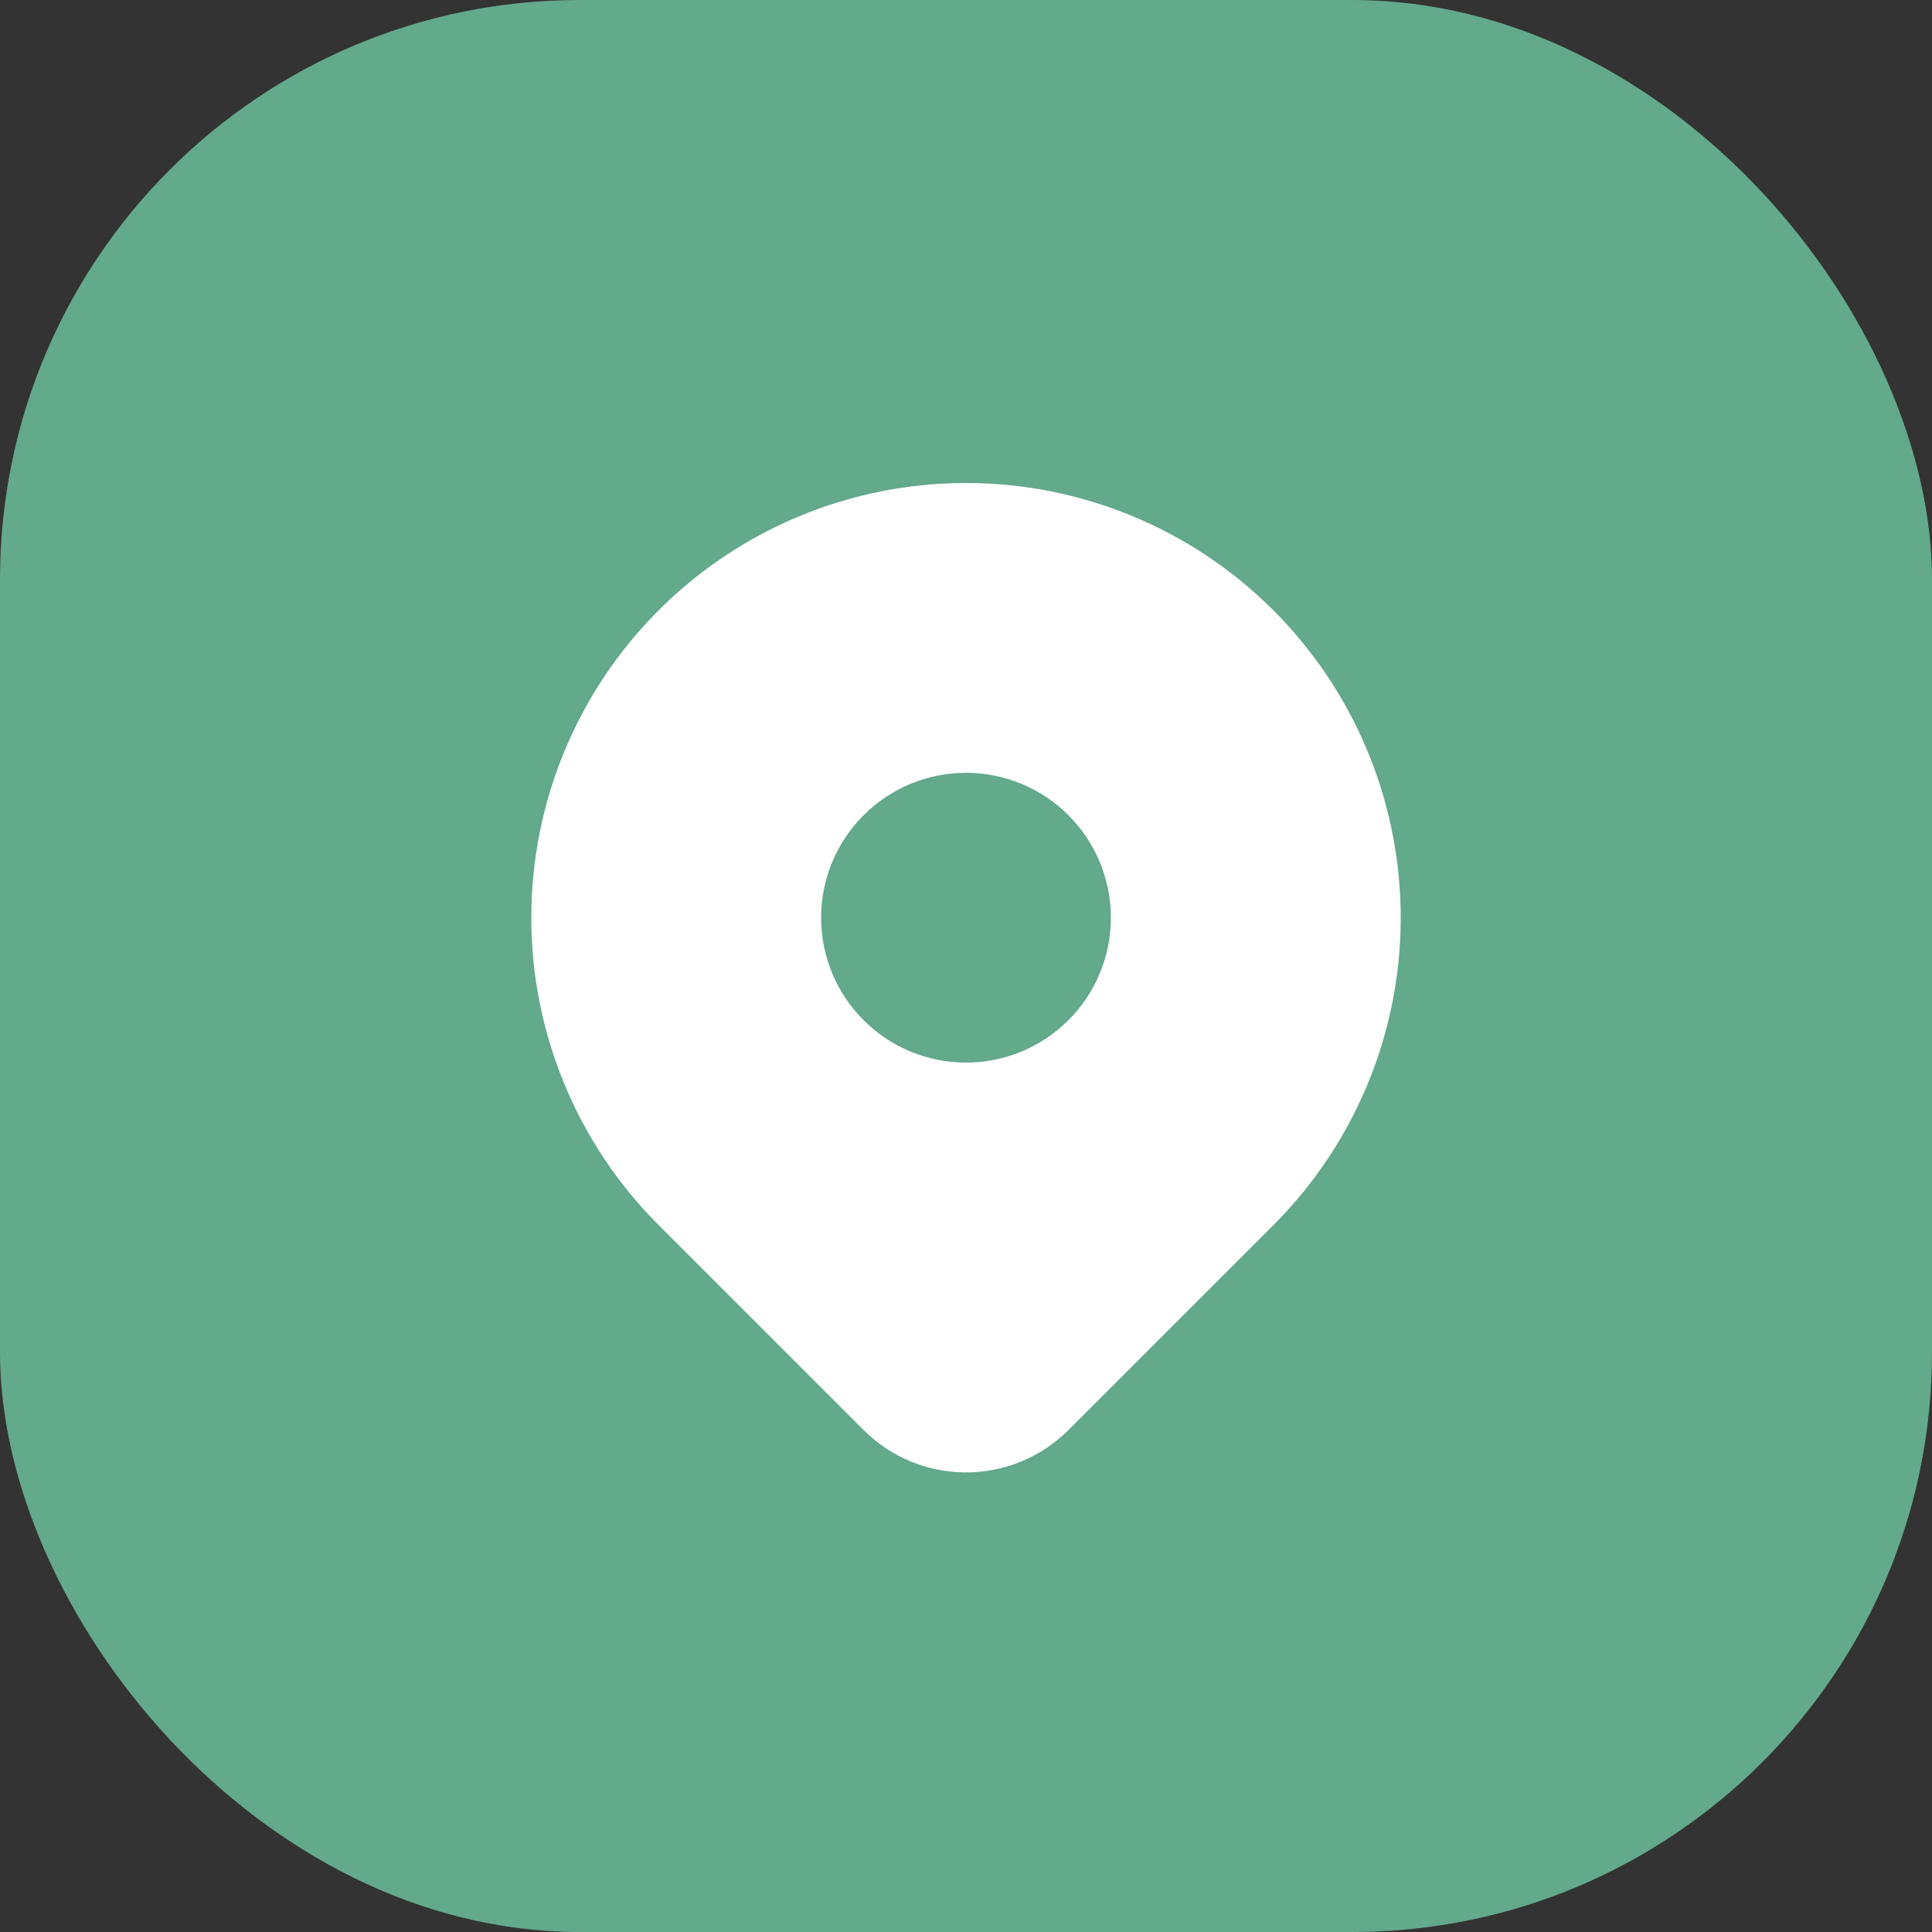 <svg width="40" height="40" viewBox="0 0 40 40" fill="none" xmlns="http://www.w3.org/2000/svg">
<rect x="0" y="0" width="40" height="40" fill="#333333" stroke="none"/>
<rect width="40" height="40" rx="12" fill="#63A98B"/>
<g clip-path="url(#clip0_1_7560)">
<path d="M26.364 12.636C28.016 14.288 28.961 16.518 28.999 18.854C29.037 21.191 28.165 23.45 26.567 25.155L26.364 25.365L22.121 29.607C21.583 30.145 20.86 30.458 20.099 30.483C19.338 30.508 18.597 30.243 18.024 29.742L17.88 29.607L13.636 25.364C11.948 23.676 11 21.387 11 19C11 16.613 11.948 14.324 13.636 12.636C15.324 10.948 17.613 10 20 10C22.387 10 24.676 10.948 26.364 12.636ZM20 16C19.606 16 19.216 16.078 18.852 16.228C18.488 16.379 18.157 16.6 17.879 16.879C17.6 17.157 17.379 17.488 17.228 17.852C17.078 18.216 17 18.606 17 19C17 19.394 17.078 19.784 17.228 20.148C17.379 20.512 17.6 20.843 17.879 21.121C18.157 21.4 18.488 21.621 18.852 21.772C19.216 21.922 19.606 22 20 22C20.796 22 21.559 21.684 22.121 21.121C22.684 20.559 23 19.796 23 19C23 18.204 22.684 17.441 22.121 16.879C21.559 16.316 20.796 16 20 16Z" fill="white"/>
</g>
<defs>
<clipPath id="clip0_1_7560">
<rect width="24" height="24" fill="white" transform="translate(8 8)"/>
</clipPath>
</defs>
</svg>
